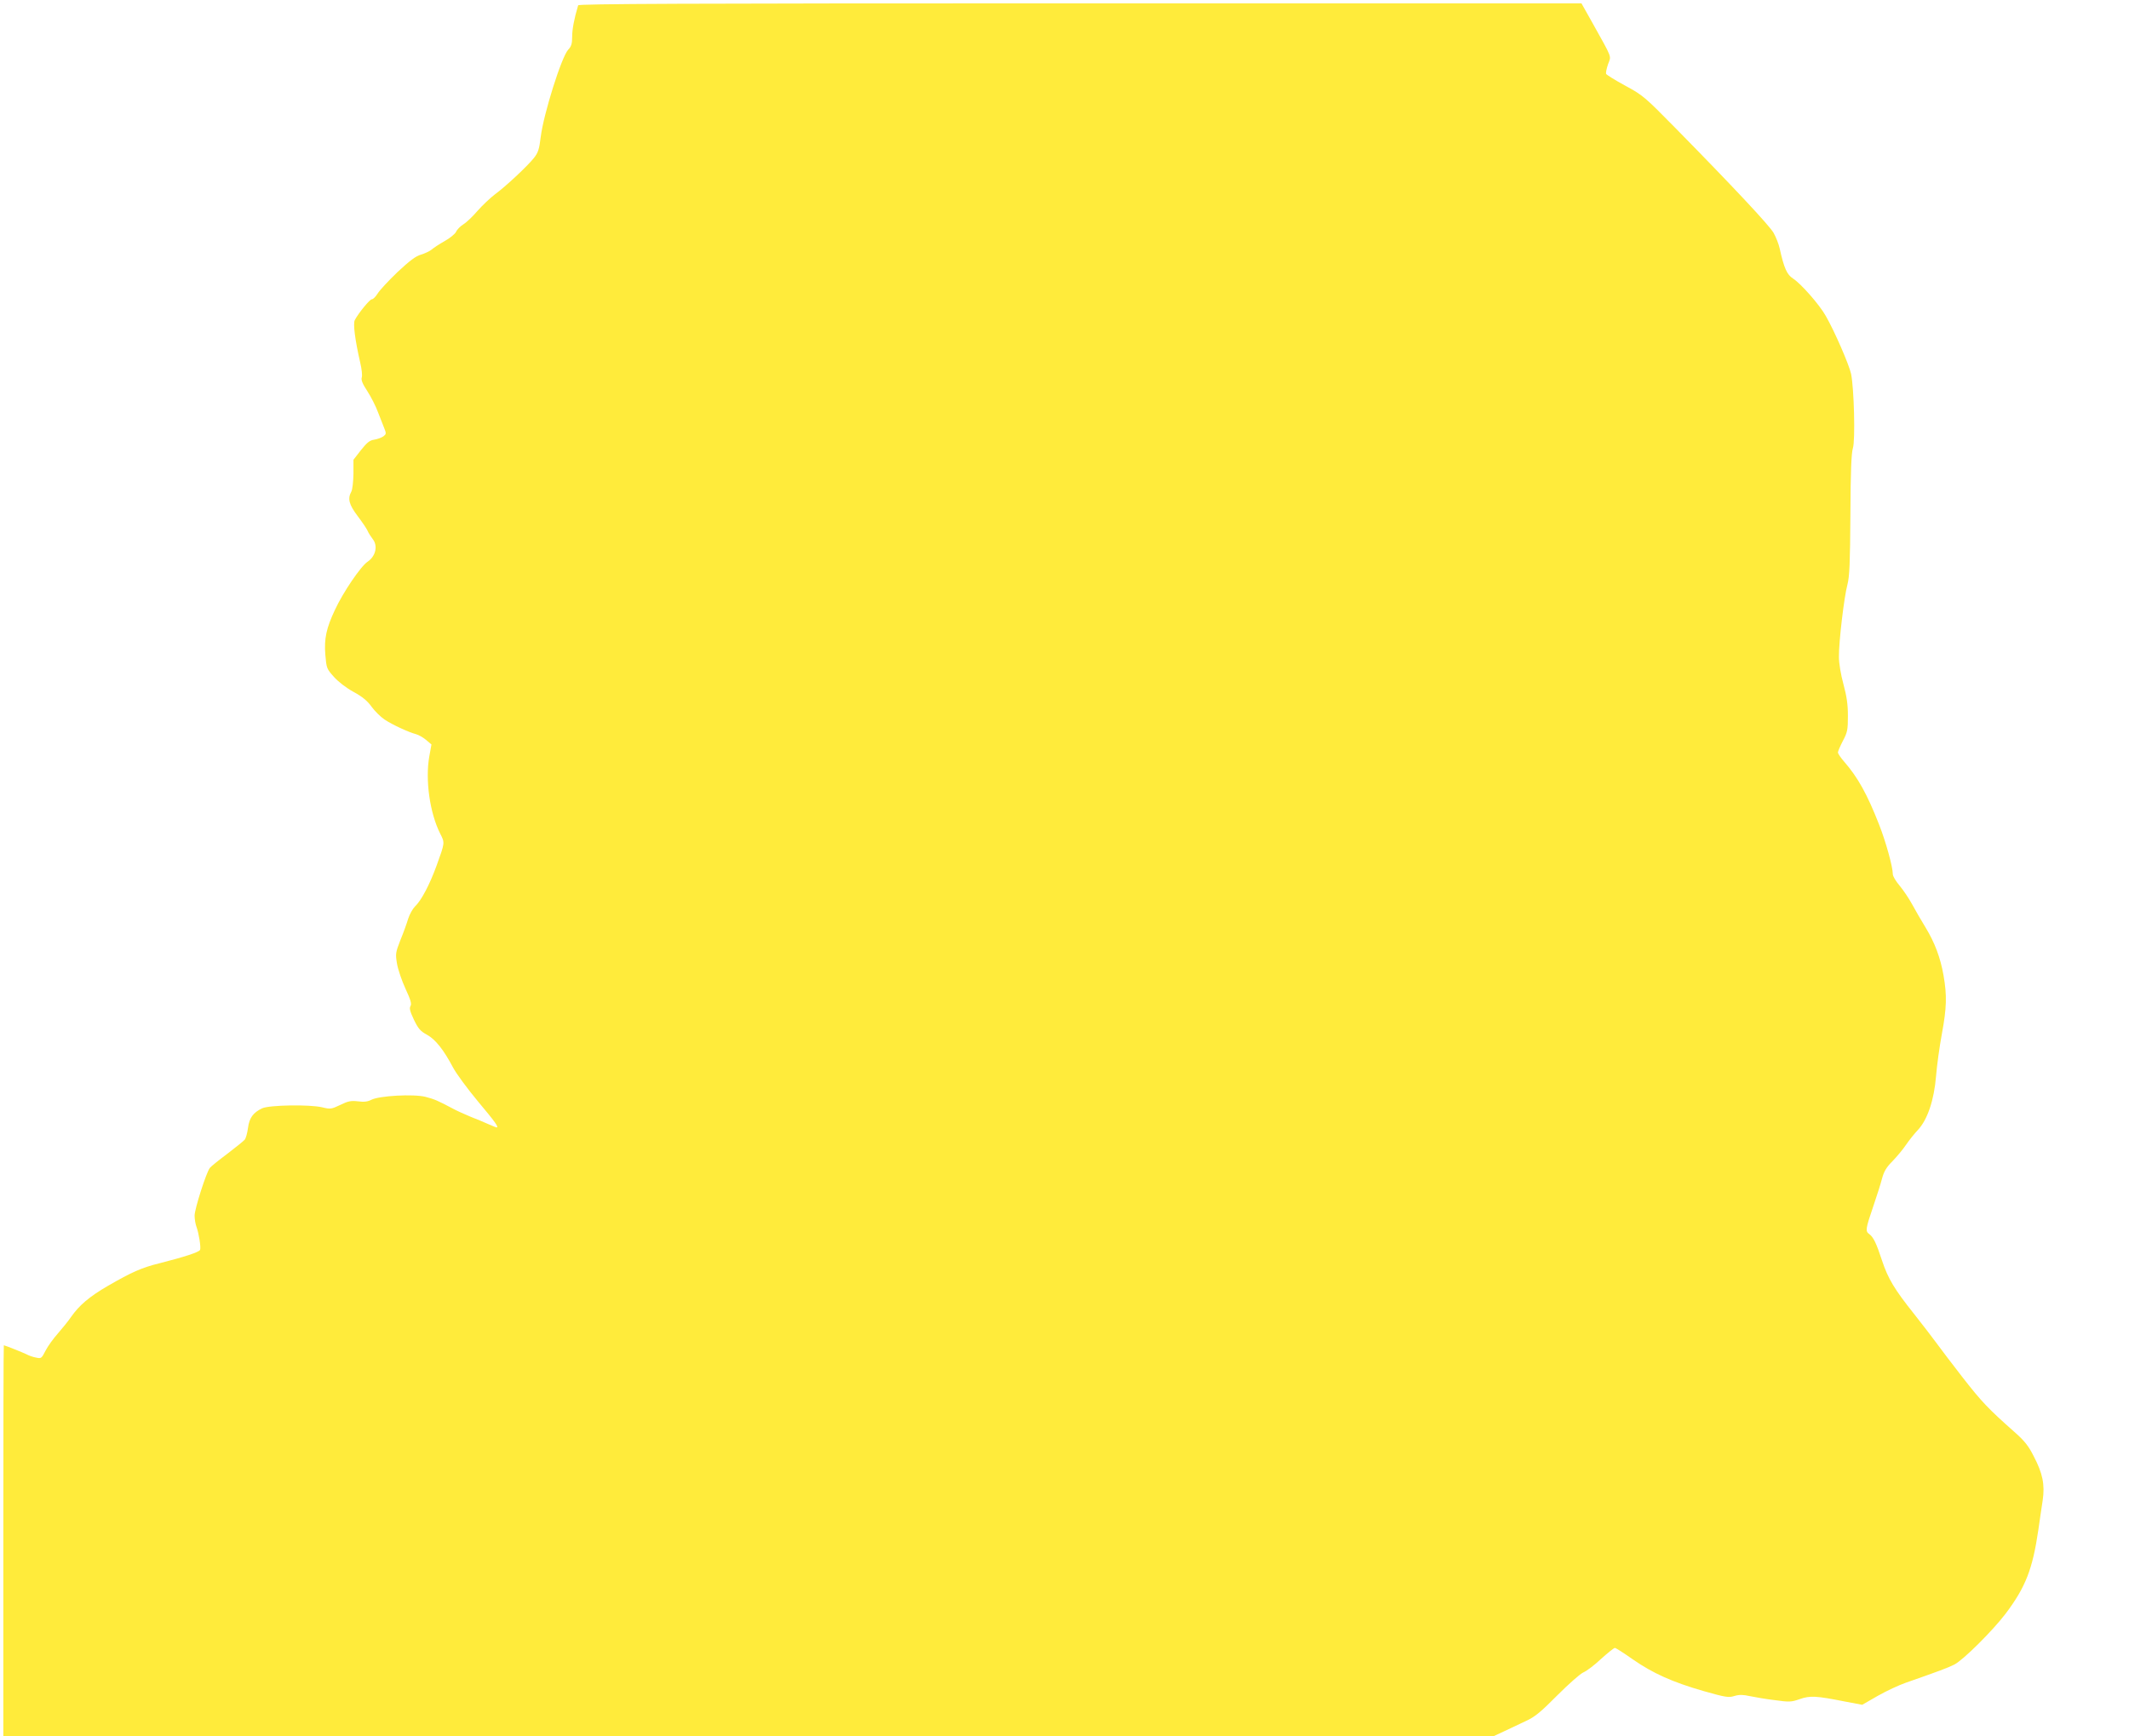 <?xml version="1.0" standalone="no"?>
<!DOCTYPE svg PUBLIC "-//W3C//DTD SVG 20010904//EN"
 "http://www.w3.org/TR/2001/REC-SVG-20010904/DTD/svg10.dtd">
<svg version="1.0" xmlns="http://www.w3.org/2000/svg"
 width="1280pt" height="1044pt" viewBox="0 0 1280 1044"
 preserveAspectRatio="xMidYMid meet">
<g transform="translate(0,1044) scale(0.1,-0.1)"
fill="#ffeb3b" stroke="none">
<path d="M3476 10408 c-24 -80 -36 -144 -36 -188 0 -43 -5 -59 -24 -79 -40
-43 -148 -387 -165 -524 -9 -74 -15 -94 -41 -127 -39 -49 -170 -172 -236 -220
-27 -21 -74 -65 -103 -98 -29 -34 -67 -70 -85 -81 -18 -11 -38 -31 -44 -45 -6
-13 -37 -38 -69 -56 -32 -18 -67 -41 -78 -51 -11 -9 -40 -23 -63 -30 -33 -9
-69 -37 -143 -106 -54 -52 -108 -110 -119 -129 -12 -19 -27 -34 -35 -34 -12 0
-80 -83 -102 -125 -11 -21 1 -117 33 -257 9 -37 13 -77 9 -88 -5 -15 5 -39 34
-83 22 -34 51 -91 64 -127 14 -36 31 -80 38 -97 12 -30 11 -34 -6 -47 -11 -8
-36 -17 -55 -20 -28 -4 -44 -18 -80 -63 l-45 -58 0 -85 c-1 -47 -6 -95 -13
-107 -23 -42 -14 -77 38 -146 28 -37 55 -77 60 -89 5 -13 20 -35 31 -50 32
-40 18 -103 -31 -136 -41 -27 -148 -185 -196 -289 -52 -110 -66 -174 -58 -271
7 -81 8 -84 52 -133 26 -29 75 -67 118 -90 53 -29 83 -54 108 -89 19 -26 54
-61 78 -77 46 -31 146 -77 189 -88 15 -4 42 -19 60 -34 l33 -28 -13 -72 c-25
-141 3 -341 66 -465 28 -55 28 -53 -22 -191 -41 -113 -92 -211 -130 -246 -13
-13 -32 -46 -41 -74 -8 -27 -29 -86 -47 -129 -29 -75 -30 -82 -20 -142 6 -35
29 -102 51 -150 31 -67 38 -91 30 -104 -8 -13 -3 -32 20 -81 26 -54 39 -70 78
-91 52 -28 102 -92 158 -198 19 -36 86 -127 150 -204 104 -124 127 -156 111
-156 -2 0 -24 9 -47 19 -24 11 -72 31 -108 45 -36 15 -83 36 -105 48 -94 50
-113 58 -167 72 -70 18 -278 7 -326 -18 -21 -11 -44 -14 -80 -9 -43 5 -60 1
-107 -22 -53 -25 -58 -26 -108 -14 -75 18 -318 14 -361 -6 -54 -26 -77 -57
-85 -118 -4 -31 -13 -63 -20 -71 -7 -8 -54 -46 -105 -85 -51 -38 -98 -76 -104
-84 -21 -25 -92 -247 -92 -287 0 -21 5 -51 11 -67 14 -37 28 -124 22 -139 -5
-14 -96 -43 -241 -80 -110 -27 -170 -54 -312 -136 -114 -66 -174 -118 -223
-188 -17 -25 -53 -69 -79 -99 -27 -30 -60 -76 -74 -103 -24 -47 -26 -49 -57
-42 -18 3 -44 12 -58 20 -23 11 -130 54 -136 54 -2 0 -3 -529 -3 -1175 l0
-1175 4481 0 4481 0 64 30 c35 17 93 44 129 61 53 24 90 55 188 154 68 68 138
130 157 138 19 8 67 44 106 81 40 36 77 66 83 66 6 0 54 -31 108 -69 121 -84
239 -137 427 -191 131 -37 149 -40 184 -29 30 9 52 8 93 -1 30 -6 97 -18 149
-24 87 -12 99 -12 150 6 62 22 99 20 270 -14 l106 -20 94 54 c51 29 128 65
169 79 189 66 254 90 291 109 53 27 231 204 309 307 120 160 161 266 196 503
8 58 20 138 26 177 14 95 0 163 -54 266 -31 62 -56 93 -115 145 -158 140 -197
181 -311 327 -64 82 -134 175 -156 205 -22 30 -83 110 -136 177 -119 149 -158
214 -194 323 -34 104 -52 141 -77 159 -24 17 -22 31 26 171 20 58 43 131 51
162 12 44 26 68 63 105 26 27 63 71 81 98 19 28 51 68 72 90 57 61 97 178 109
324 5 64 21 178 35 254 29 157 31 230 10 351 -19 108 -53 198 -109 290 -24 39
-60 101 -80 138 -20 37 -55 88 -76 113 -22 26 -40 56 -40 68 0 44 -42 195 -82
297 -71 182 -128 285 -210 379 -21 24 -38 49 -38 56 0 7 14 39 30 70 27 51 30
66 30 150 0 69 -7 117 -27 191 -16 59 -27 125 -27 164 -1 89 31 360 51 434 13
50 16 129 18 421 1 264 6 371 15 400 15 46 7 361 -11 447 -12 55 -99 256 -152
348 -38 68 -150 195 -197 225 -36 23 -54 62 -80 180 -6 28 -23 70 -37 95 -27
46 -241 275 -590 630 -185 188 -195 197 -302 255 -61 33 -112 65 -115 71 -2 6
3 32 12 58 19 53 30 26 -97 254 l-63 112 -3014 0 c-2403 0 -3015 -3 -3018 -12z"/>
</g>
</svg>

